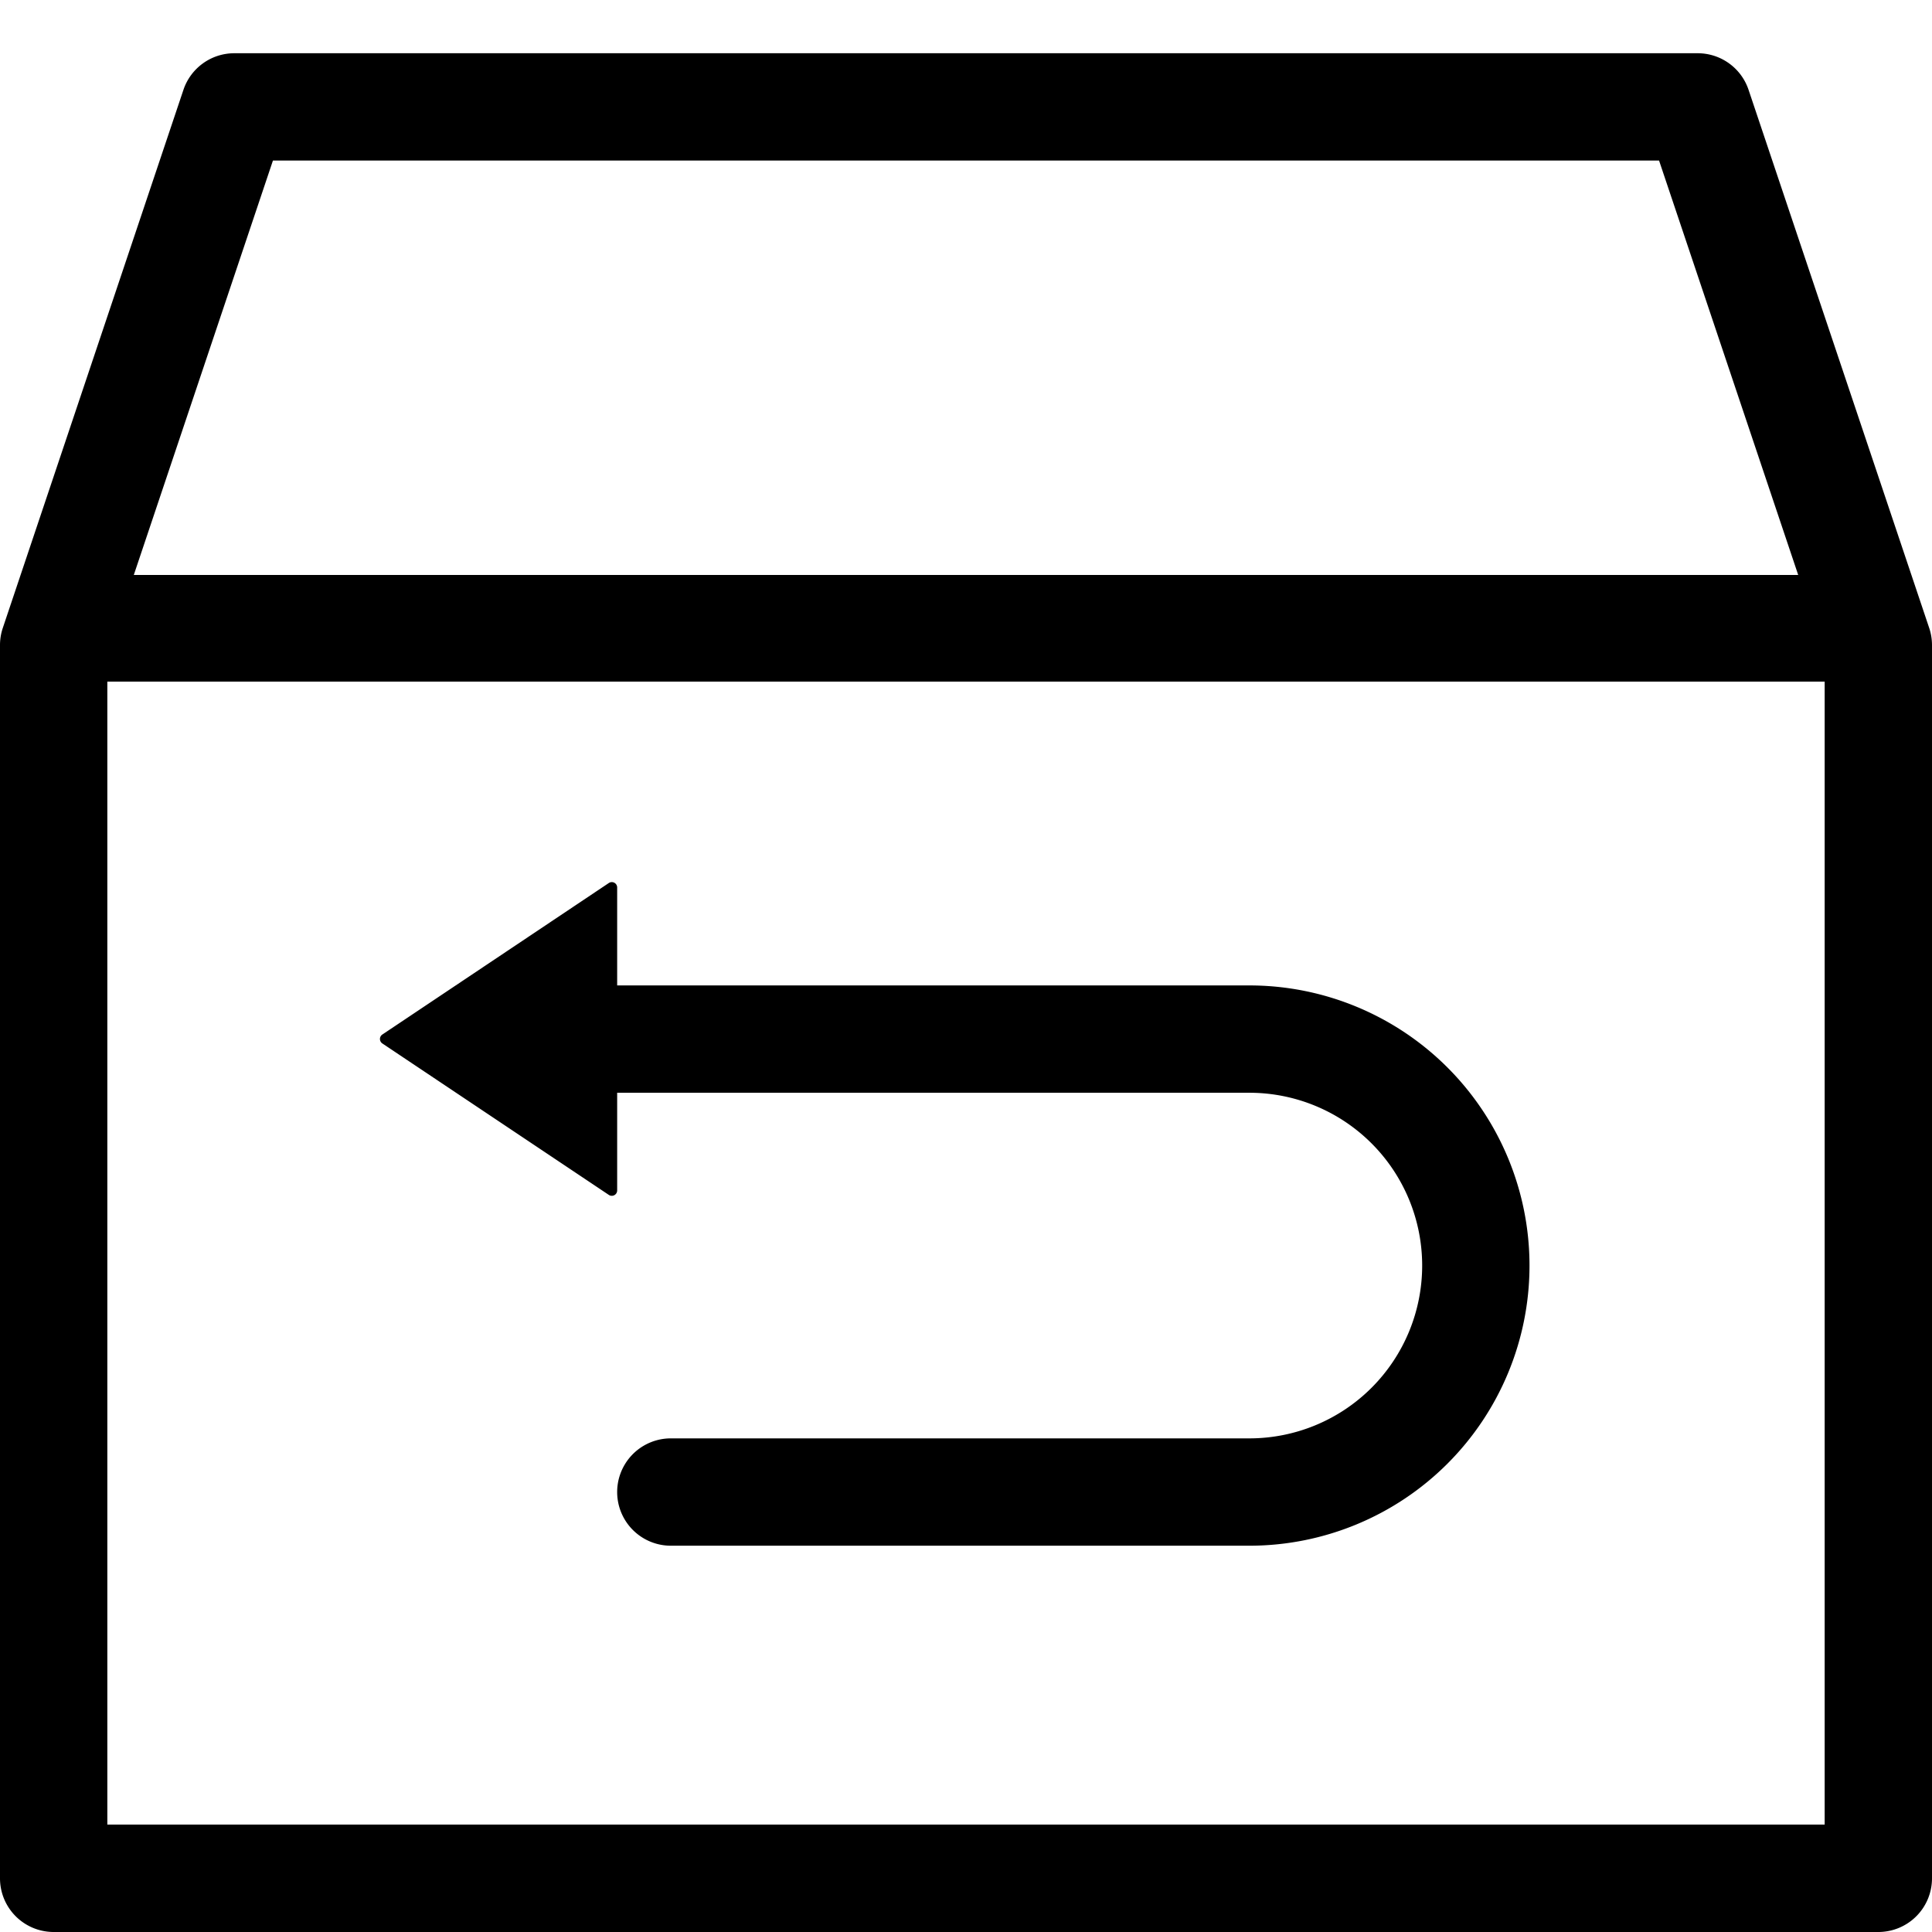 <svg class="" width="36" height="36" xmlns="http://www.w3.org/2000/svg"><path fill-rule="evenodd" clip-rule="evenodd" d="m32.582 1.674 3.366 10.028a1 1 0 0 1 .052.318V35a1 1 0 0 1-1 1H1a1 1 0 0 1-1-1V12.02a1 1 0 0 1 .052-.318L3.418 1.674a1 1 0 0 1 .948-.682h27.268a1 1 0 0 1 .948.682zM2 12.7v21.298h32V12.701H2zm.493-1.986 2.593-7.723h25.828l2.593 7.723H2.493zm9.007 7.648v-1.825a.1.1 0 0 0-.156-.083l-4.22 2.823a.1.1 0 0 0 0 .166l4.22 2.822a.1.1 0 0 0 .156-.083v-1.82h11.78a3.22 3.22 0 0 1 0 6.44H12.5a1 1 0 1 0 0 2h10.78a5.22 5.22 0 1 0 0-10.44H11.5z" fill="currentColor"></path></svg>